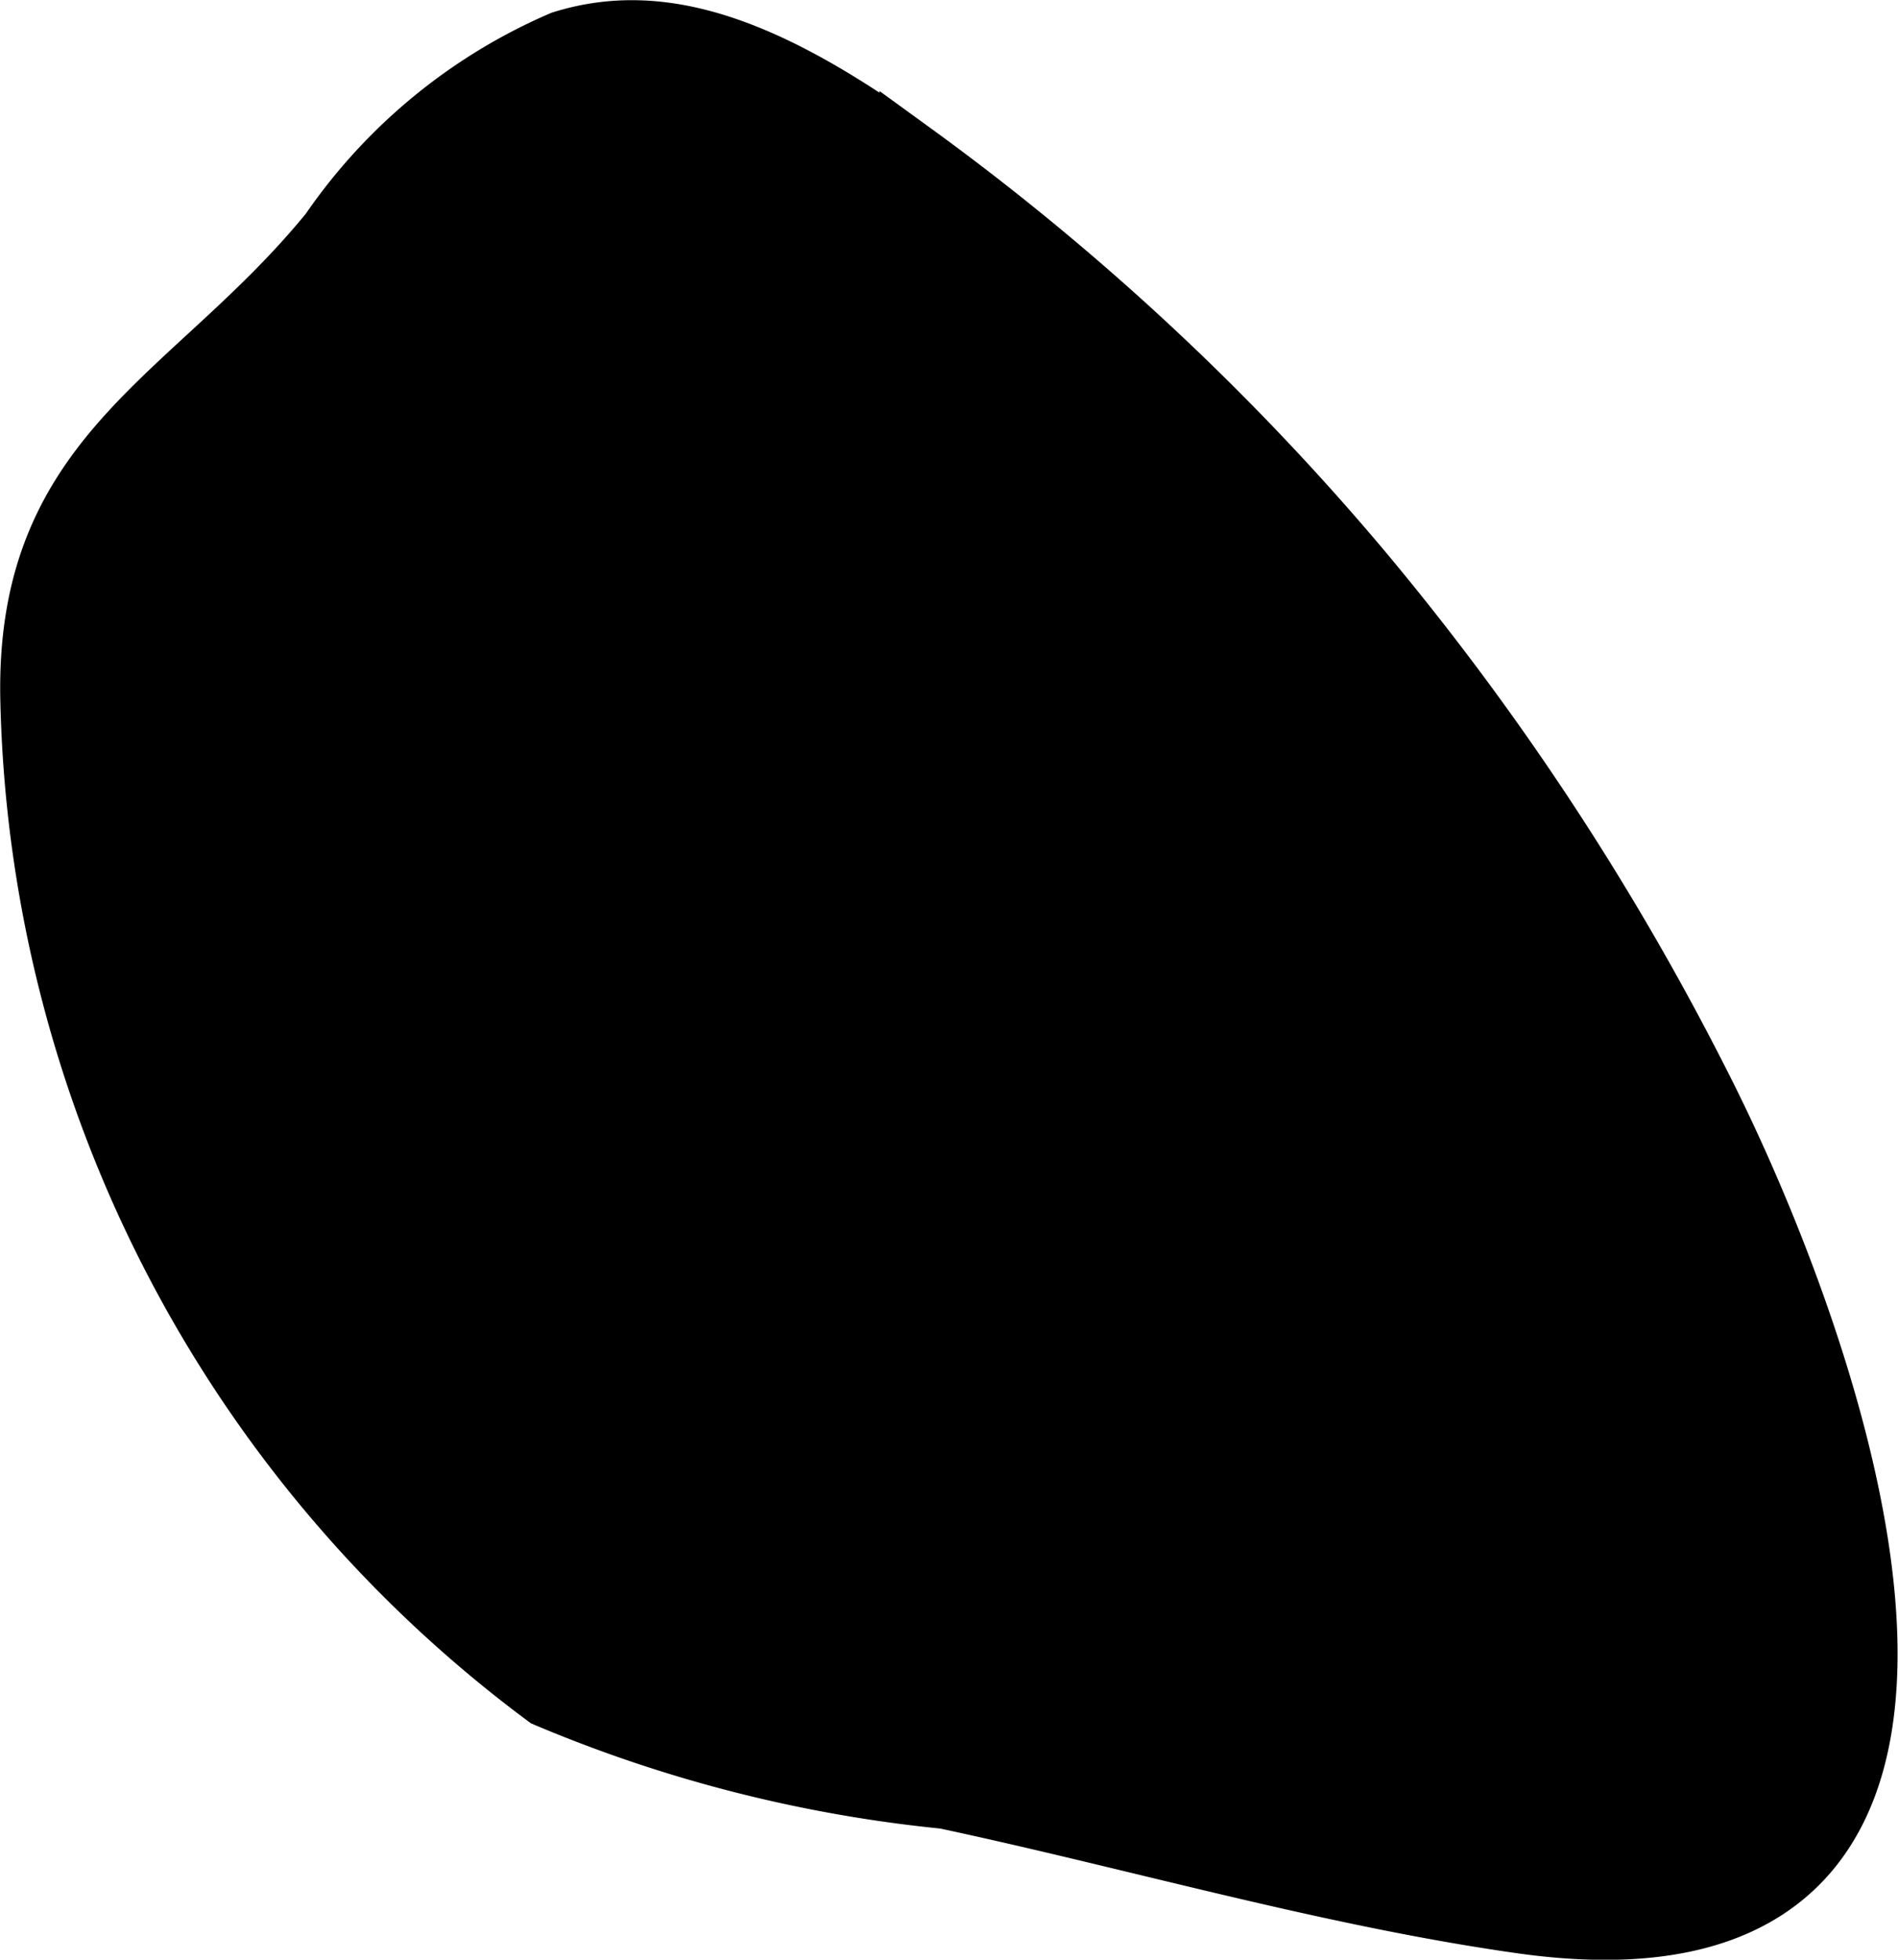 <?xml version="1.0" encoding="UTF-8"?>
<svg xmlns="http://www.w3.org/2000/svg"
     version="1.1"
     width="1.551mm"
     height="1.601mm"
     viewBox="0 0 4.396 4.539">
   <defs>
      <style type="text/css"><![CDATA[
      .a {
        stroke: #000;
        stroke-miterlimit: 10;
        stroke-width: 0.15px;
        fill-rule: evenodd;
      }
    ]]></style>
   </defs>
   <path class="a"
         d="M1.303.1c.227-.071.47.011.809.258a5.838,5.838,0,0,1,1.036.964A6.244,6.244,0,0,1,3.938,2.522c.306.604.849,2.105-.412,1.928-.446-.063-.896-.195-1.337-.289a3.174,3.174,0,0,1-.922-.235A2.952,2.952,0,0,1,.075,1.615c-.01-.567.374-.684.693-1.075A1.247,1.247,0,0,1,1.303.1Z"/>
</svg>
